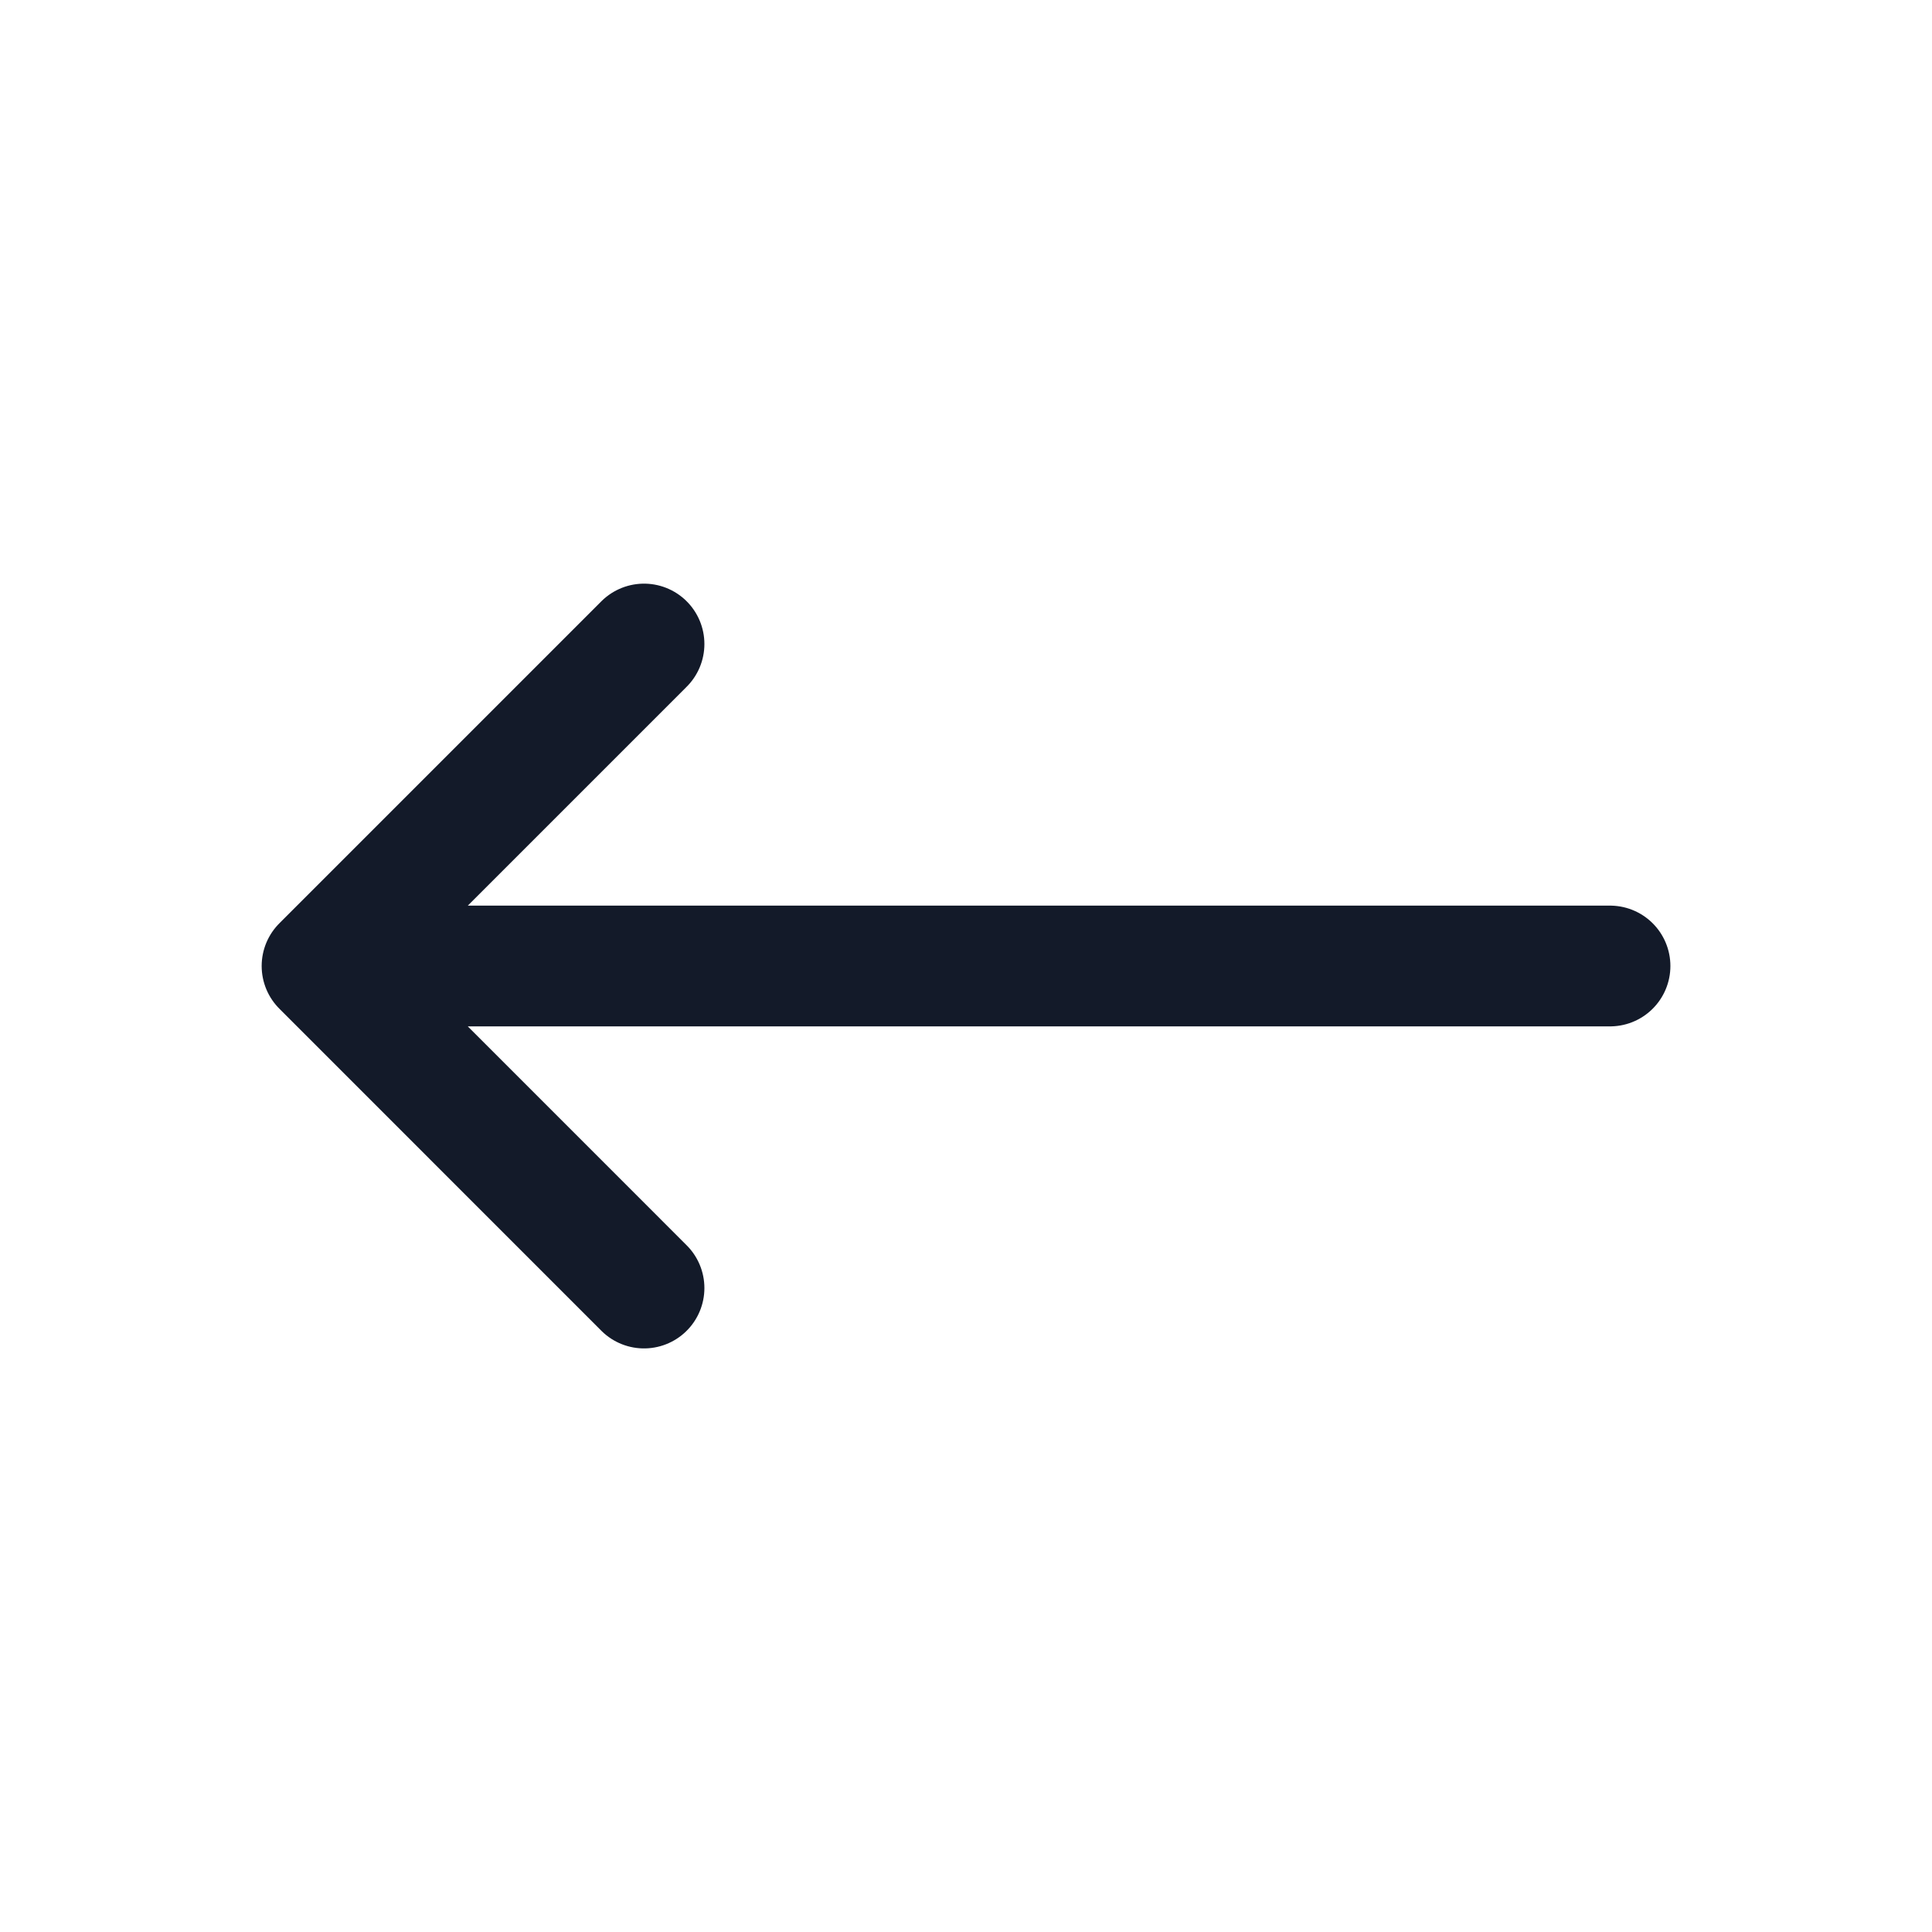 <svg width="32" height="32" viewBox="0 0 32 32" fill="none" xmlns="http://www.w3.org/2000/svg">
<g id="arrow-narrow-right">
<path id="Icon" d="M26.667 16L5.334 16M5.334 16L10.667 21.334M5.334 16L10.667 10.667" stroke="#131A29" stroke-width="2" stroke-linecap="round" stroke-linejoin="round"/>
</g>
</svg>
